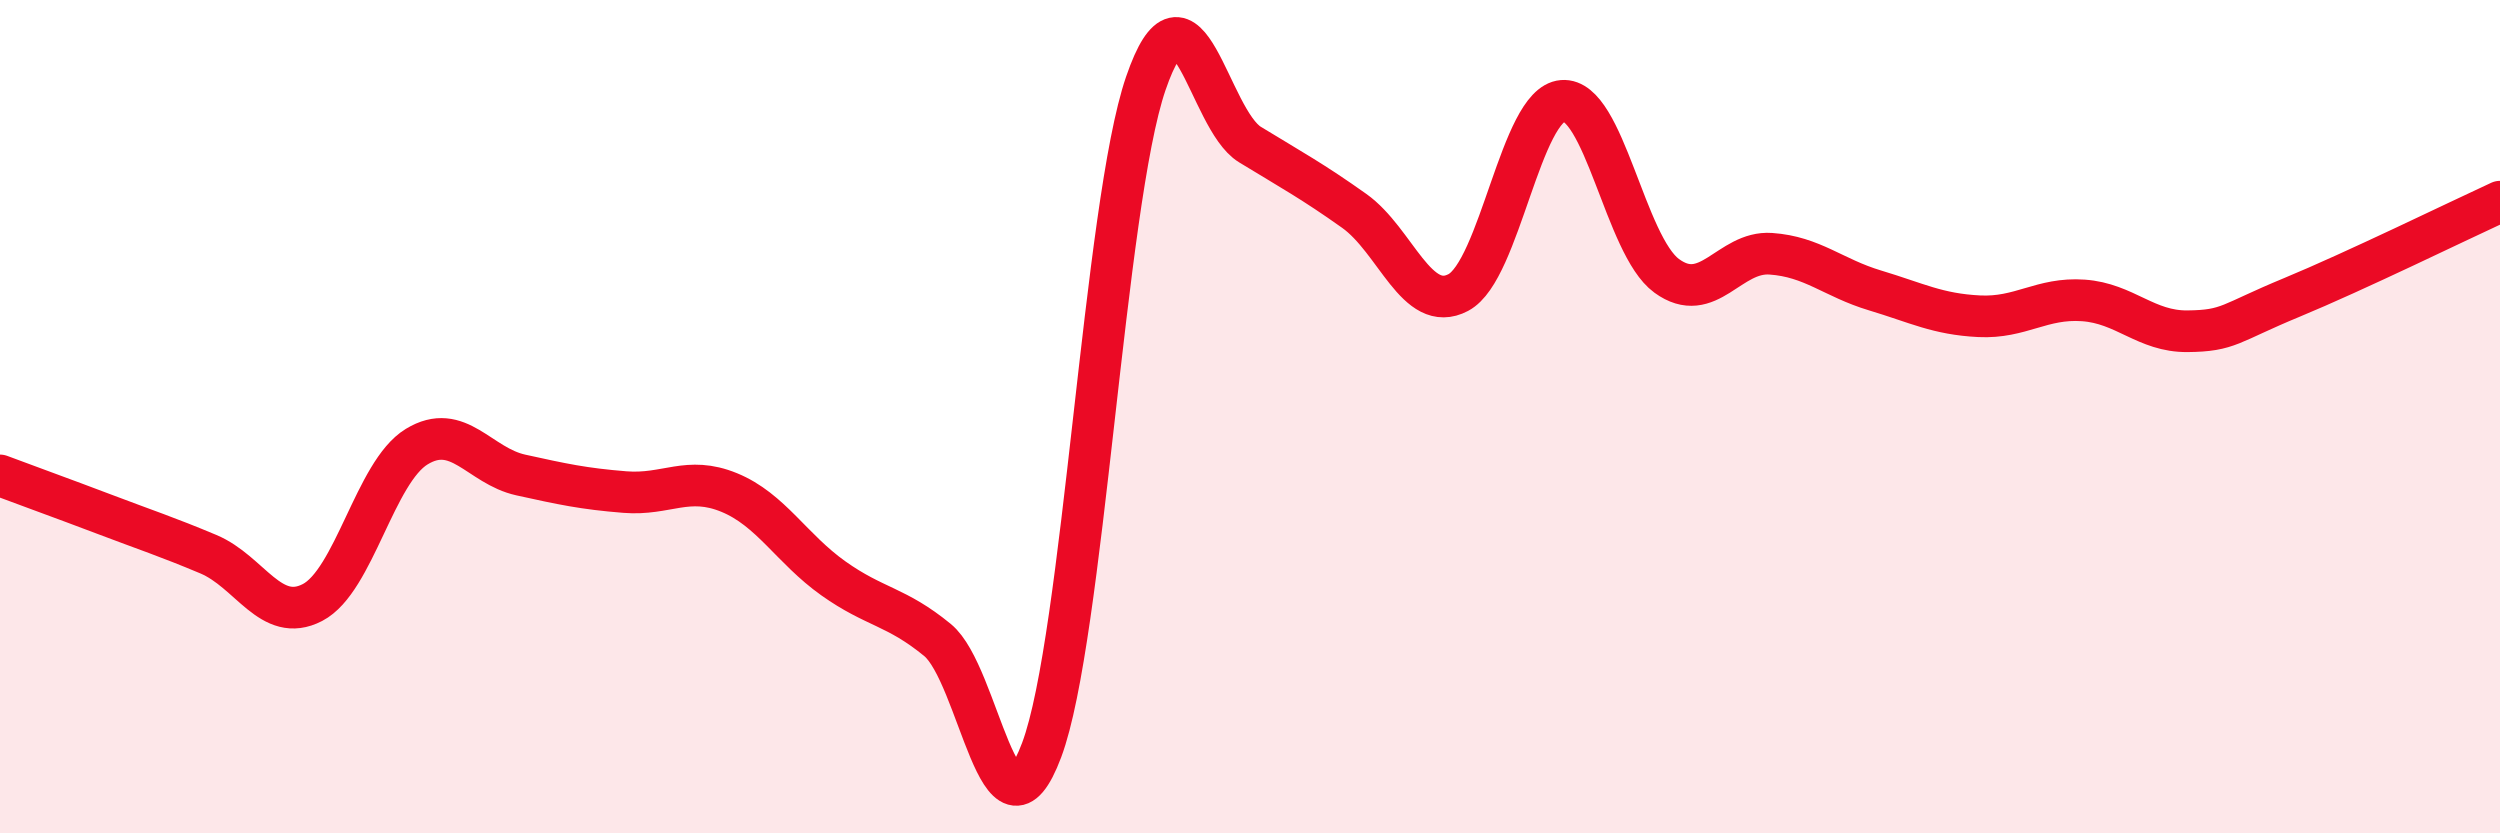 
    <svg width="60" height="20" viewBox="0 0 60 20" xmlns="http://www.w3.org/2000/svg">
      <path
        d="M 0,11.41 C 0.5,11.6 1.5,11.96 2.5,12.34 C 3.5,12.72 4,12.88 5,13.3 C 6,13.72 6.5,14.98 7.5,14.46 C 8.5,13.94 9,11.33 10,10.72 C 11,10.11 11.5,11.18 12.5,11.4 C 13.5,11.62 14,11.73 15,11.81 C 16,11.89 16.5,11.41 17.5,11.82 C 18.5,12.23 19,13.17 20,13.88 C 21,14.59 21.5,14.54 22.5,15.36 C 23.5,16.18 24,20.67 25,18 C 26,15.33 26.5,4.91 27.5,2 C 28.5,-0.91 29,2.86 30,3.47 C 31,4.08 31.5,4.35 32.5,5.06 C 33.5,5.77 34,7.55 35,7.02 C 36,6.49 36.5,2.5 37.5,2.42 C 38.5,2.34 39,5.89 40,6.62 C 41,7.35 41.5,6.02 42.5,6.09 C 43.5,6.16 44,6.67 45,6.97 C 46,7.27 46.5,7.54 47.5,7.59 C 48.5,7.64 49,7.14 50,7.21 C 51,7.28 51.5,7.96 52.5,7.95 C 53.5,7.94 53.5,7.76 55,7.14 C 56.5,6.52 59,5.3 60,4.84L60 20L0 20Z"
        fill="#EB0A25"
        opacity="0.1"
        stroke-linecap="round"
        stroke-linejoin="round"
      />
      <path
        d="M 0,11.41 C 0.5,11.6 1.5,11.96 2.5,12.34 C 3.5,12.72 4,12.88 5,13.3 C 6,13.72 6.5,14.98 7.5,14.46 C 8.5,13.94 9,11.33 10,10.72 C 11,10.11 11.5,11.18 12.5,11.4 C 13.5,11.62 14,11.73 15,11.81 C 16,11.89 16.5,11.41 17.5,11.82 C 18.5,12.23 19,13.17 20,13.88 C 21,14.59 21.5,14.54 22.5,15.36 C 23.5,16.18 24,20.67 25,18 C 26,15.33 26.5,4.91 27.5,2 C 28.5,-0.91 29,2.86 30,3.47 C 31,4.08 31.5,4.35 32.5,5.06 C 33.5,5.77 34,7.55 35,7.02 C 36,6.49 36.5,2.5 37.5,2.42 C 38.5,2.34 39,5.89 40,6.62 C 41,7.35 41.5,6.02 42.5,6.09 C 43.5,6.16 44,6.67 45,6.97 C 46,7.27 46.5,7.54 47.5,7.59 C 48.5,7.64 49,7.14 50,7.21 C 51,7.28 51.5,7.96 52.5,7.95 C 53.5,7.94 53.5,7.76 55,7.14 C 56.5,6.52 59,5.3 60,4.84"
        stroke="#EB0A25"
        stroke-width="1"
        fill="none"
        stroke-linecap="round"
        stroke-linejoin="round"
      />
    </svg>
  